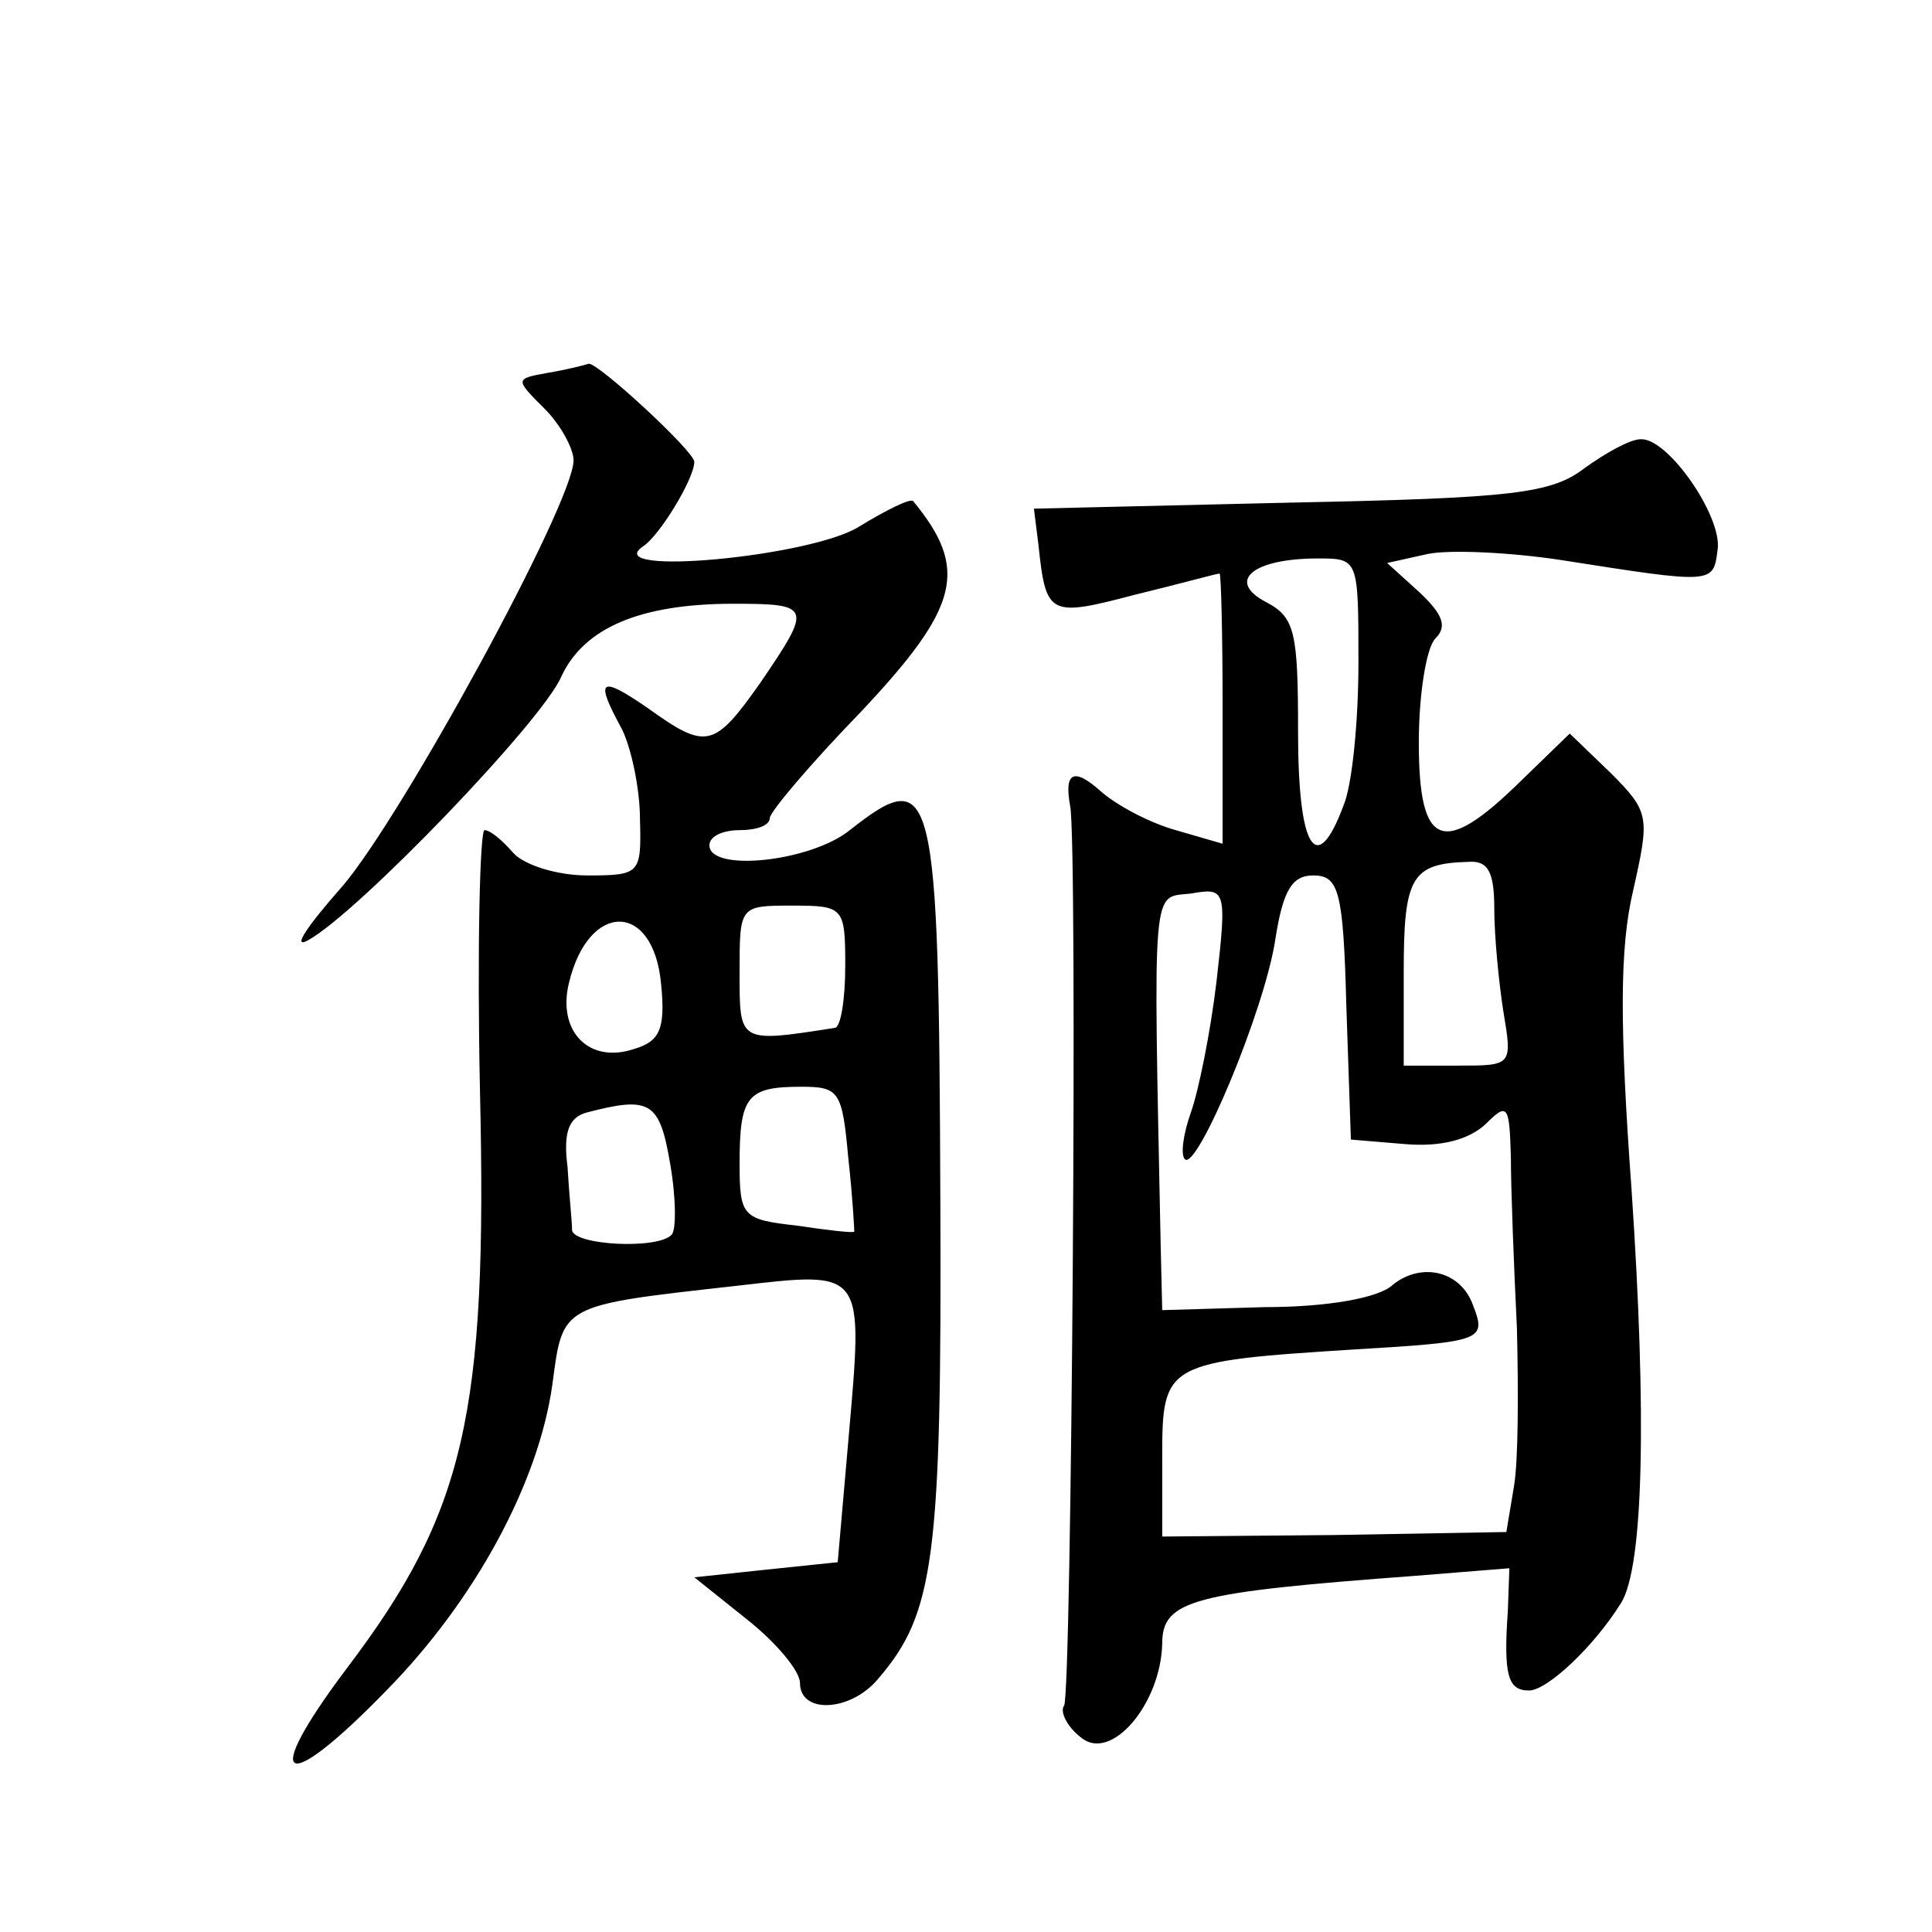 <?xml version="1.0" standalone="no"?>
<!DOCTYPE svg PUBLIC "-//W3C//DTD SVG 20010904//EN"
 "http://www.w3.org/TR/2001/REC-SVG-20010904/DTD/svg10.dtd">
<svg version="1.0" xmlns="http://www.w3.org/2000/svg"
 width="128pt" height="128pt" viewBox="0 0 128 128"
 preserveAspectRatio="xMidYMid meet">
<g transform="translate(0,128) scale(0.1,-0.1)"
fill="#0" stroke="none">
<path d="M363 1033 c-22 -4 -22 -4 -2 -24 10 -10 19 -26 19 -34 0 -28 -113 -235
-153 -282 -23 -26 -34 -42 -23 -36 33 18 156 146 168 175 15 32 52 48 114 48 52
0 52 -2 18 -52 -31 -44 -36 -45 -75 -17 -32 22 -35 19 -17 -14 6 -12 12 -39 12
-60 1 -36 0 -37 -35 -37 -20 0 -42 7 -49 15 -7 8 -15 15 -19 15 -3 0 -5 -78 -3
-173 5 -214 -10 -279 -88 -382 -58 -77 -43 -86 26 -15 59 60 101 138 110 203 7
53 5 52 121 65 87 10 85 12 75 -103 l-7 -80 -48 -5 -47 -5 35 -28 c19 -15 35 -34
35 -42 0 -21 34 -19 52 3 37 43 42 80 41 316 -1 278 -4 290 -60 246 -26 -21 -93
-28 -93 -10 0 6 9 10 20 10 11 0 20 3 20 8 0 4 27 36 60 70 66 70 72 95 35 140
-2 2 -18 -6 -36 -17 -32 -20 -172 -33 -143 -13 11 7 34 45 34 56 0 7 -64 66 -70
65 -3 -1 -15 -4 -27 -6z m197 -393 c0 -22 -3 -41 -7 -41 -64 -10 -63 -10 -63 37
0 44 0 44 35 44 34 0 35 -1 35 -40z m-122 -12 c3 -30 -1 -38 -18 -43 -30 -10 -51
12 -43 44 13 54 56 54 61 -1z m124 -115 c3 -27 4 -48 4 -49 -1 -1 -18 1 -38 4 -36
4 -38 6 -38 41 0 45 5 51 41 51 25 0 27 -3 31 -47z m-118 -4 c4 -23 4 -44 1 -47
-9 -10 -65 -7 -66 3 0 6 -2 24 -3 42 -3 23 1 33 13 36 42 11 48 7 55 -34z M1050
970 c-22 -17 -47 -20 -195 -23 l-170 -4 3 -24 c5 -47 7 -48 64 -33 29 7 54 14 56
14 1 0 2 -40 2 -89 l0 -90 -31 9 c-18 5 -40 17 -50 26 -18 16 -24 12 -20 -10 5
-23 1 -588 -4 -596 -3 -4 2 -14 11 -21 20 -17 53 22 54 62 0 29 20 34 168 45 l62
5 -1 -28 c-3 -43 0 -53 14 -53 12 0 43 29 61 58 15 24 17 125 7 273 -8 110 -8 161
1 199 11 49 11 52 -15 78 l-27 26 -33 -32 c-51 -50 -67 -44 -67 26 0 32 5 63 11
69 8 8 5 16 -11 31 l-21 19 27 6 c15 3 55 1 88 -4 102 -16 101 -16 104 7 3 22 -33
74 -51 73 -7 0 -23 -9 -37 -19z m-150 -129 c0 -38 -4 -81 -10 -95 -18 -48 -30 -28
-30 49 0 66 -2 76 -21 86 -27 14 -9 29 34 29 27 0 27 0 27 -69z m90 -163 c0 -18
3 -49 6 -68 6 -36 6 -36 -30 -36 l-36 0 0 62 c0 63 5 72 43 73 13 1 17 -7 17 -31z
m-98 -65 l3 -88 36 -3 c24 -2 42 3 53 13 15 15 16 13 17 -22 0 -21 2 -72 4 -113
1 -41 1 -88 -2 -105 l-5 -30 -114 -2 -114 -1 0 53 c0 62 2 63 128 71 84 5 87 6
78 29 -8 23 -34 29 -53 14 -9 -9 -44 -15 -85 -15 l-68 -2 -1 42 c-5 245 -6 231
20 234 23 4 24 3 17 -58 -4 -34 -12 -73 -17 -87 -5 -14 -7 -28 -4 -31 8 -8 53 99
60 146 5 32 11 42 25 42 17 0 20 -10 22 -87z"/>
</g>
</svg>
